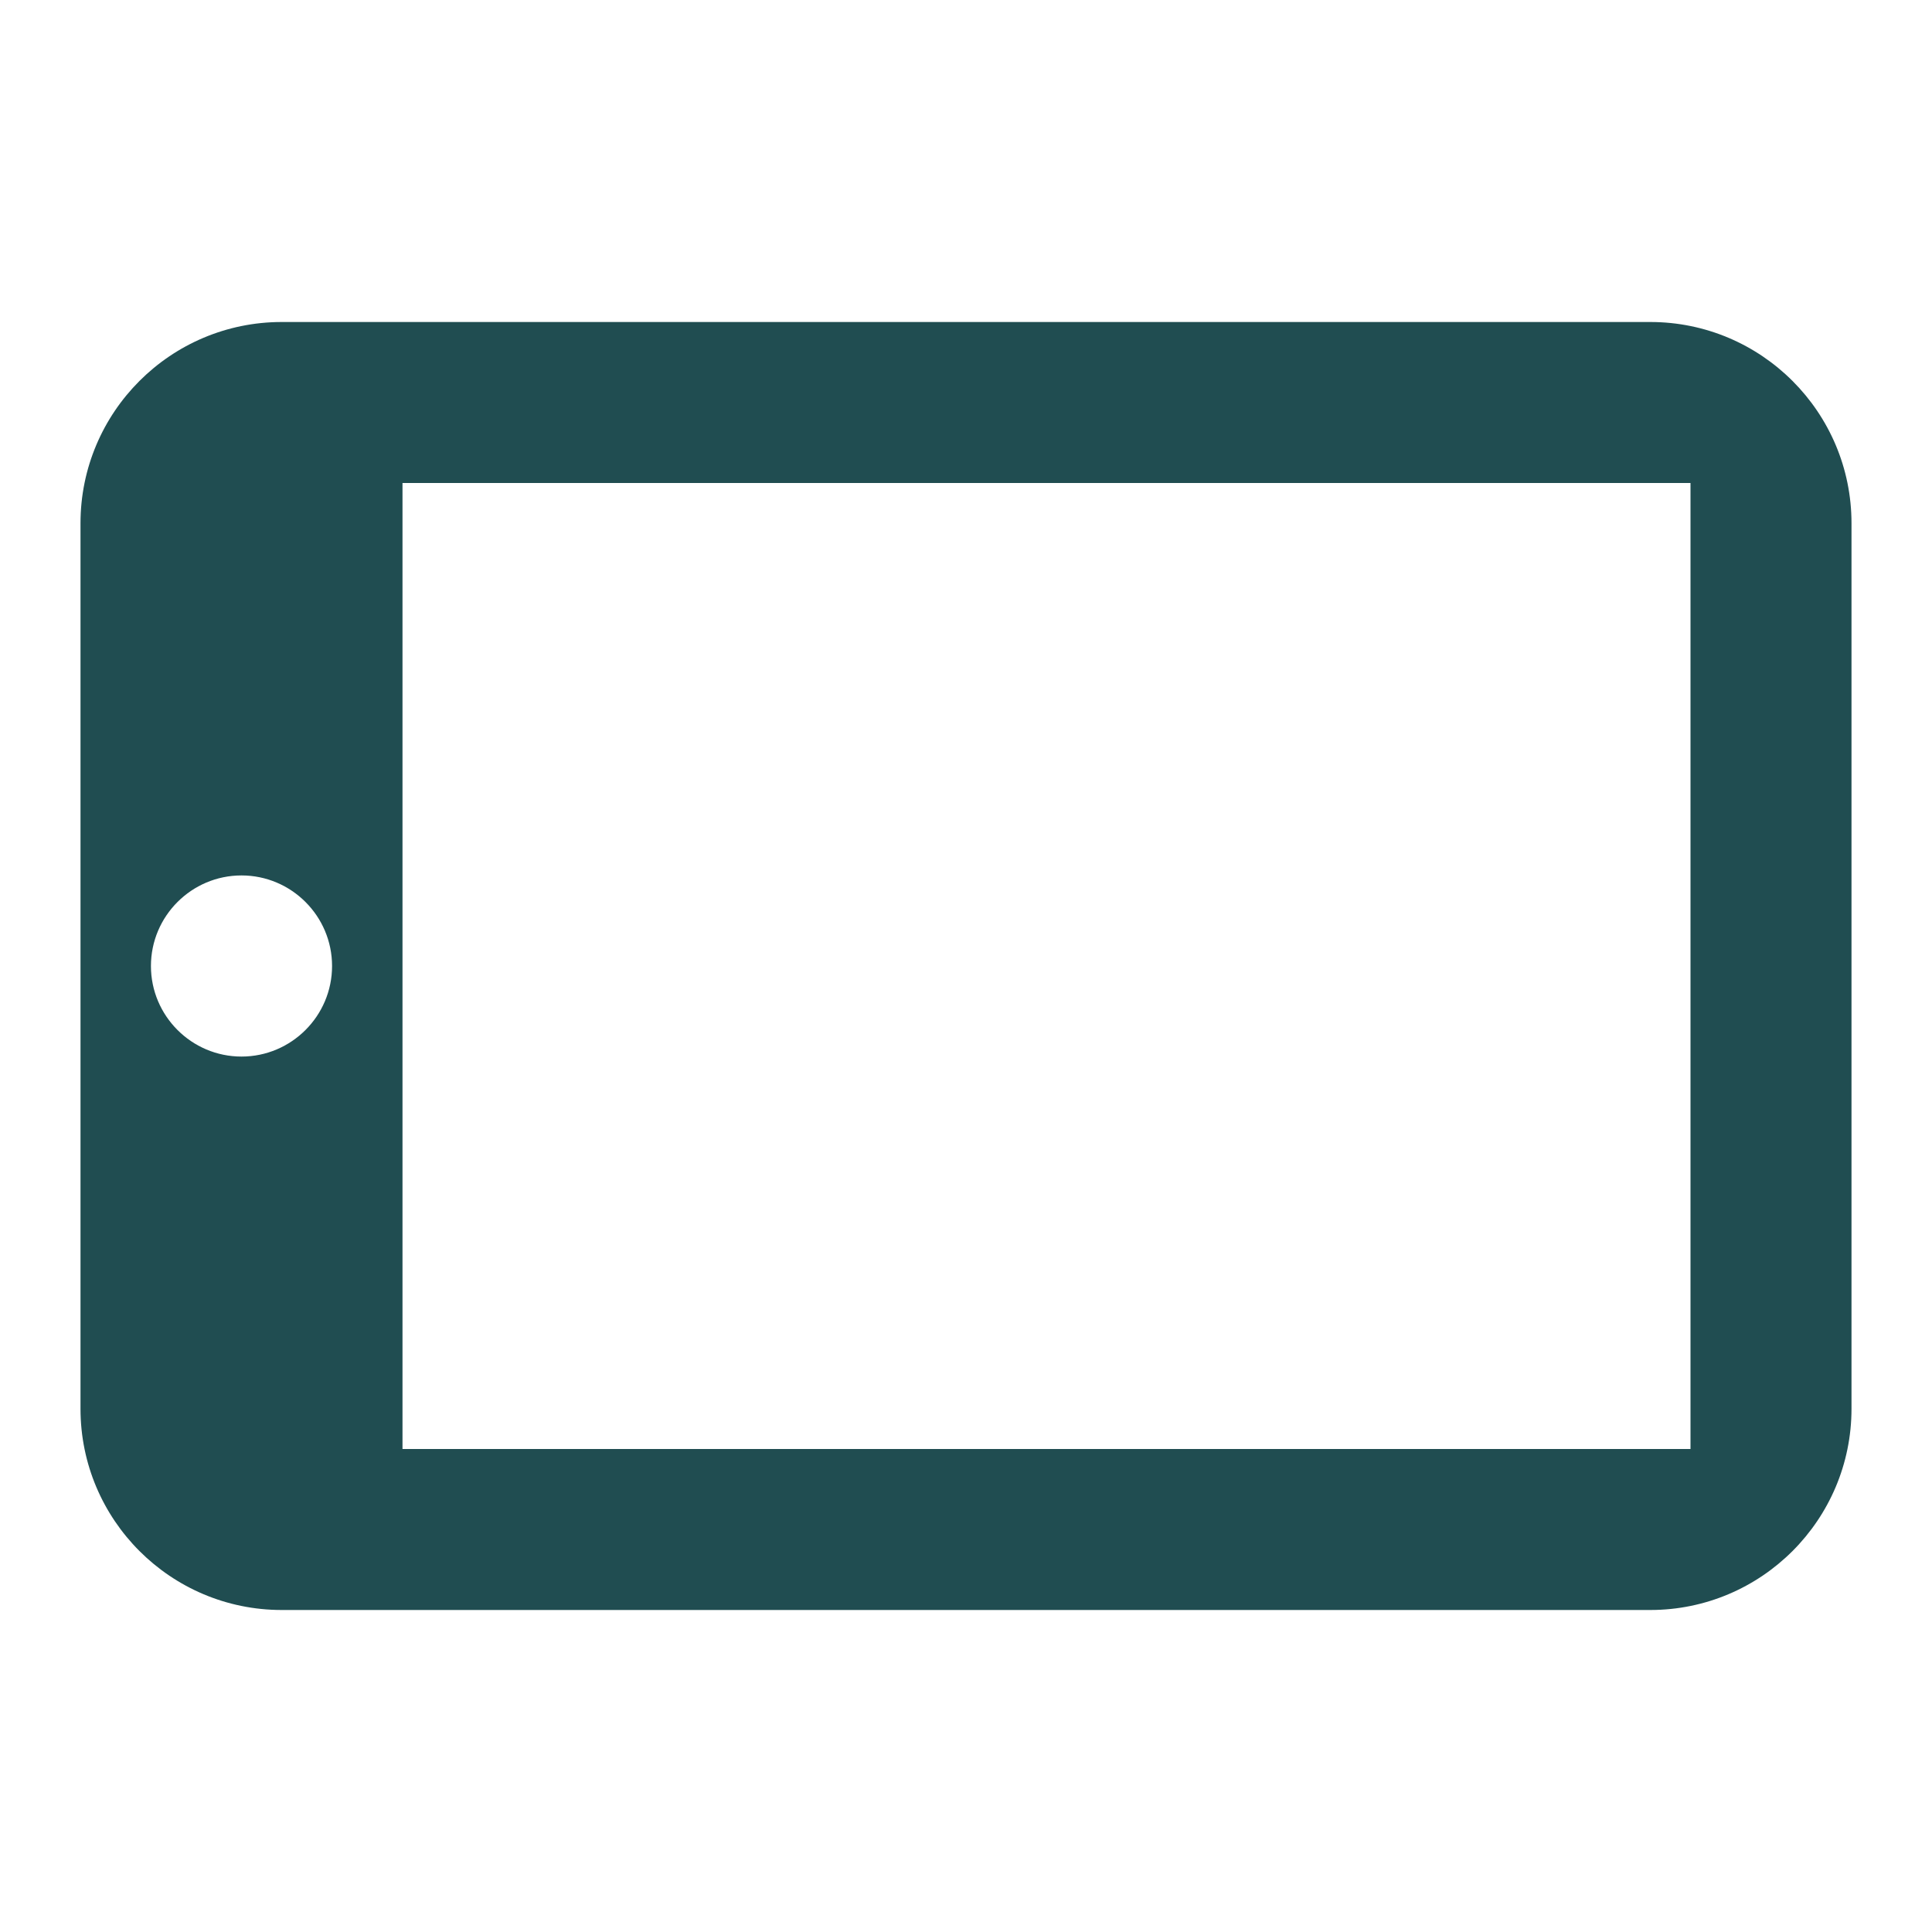<?xml version="1.0" encoding="UTF-8"?> <svg xmlns="http://www.w3.org/2000/svg" width="24" height="24" viewBox="0 0 24 24" fill="none"><path d="M23 17.5V6.5C23 5.12 21.88 4 20.5 4H3.5C2.12 4 1 5.12 1 6.5V17.5C1 18.88 2.12 20 3.5 20H20.5C21.88 20 23 18.88 23 17.5ZM1.875 12C1.875 11.38 2.38 10.875 3 10.875C3.62 10.875 4.125 11.38 4.125 12C4.125 12.62 3.62 13.125 3 13.125C2.38 13.125 1.875 12.62 1.875 12ZM5 18V6H21V18H5Z" fill="#204D51"></path></svg> 